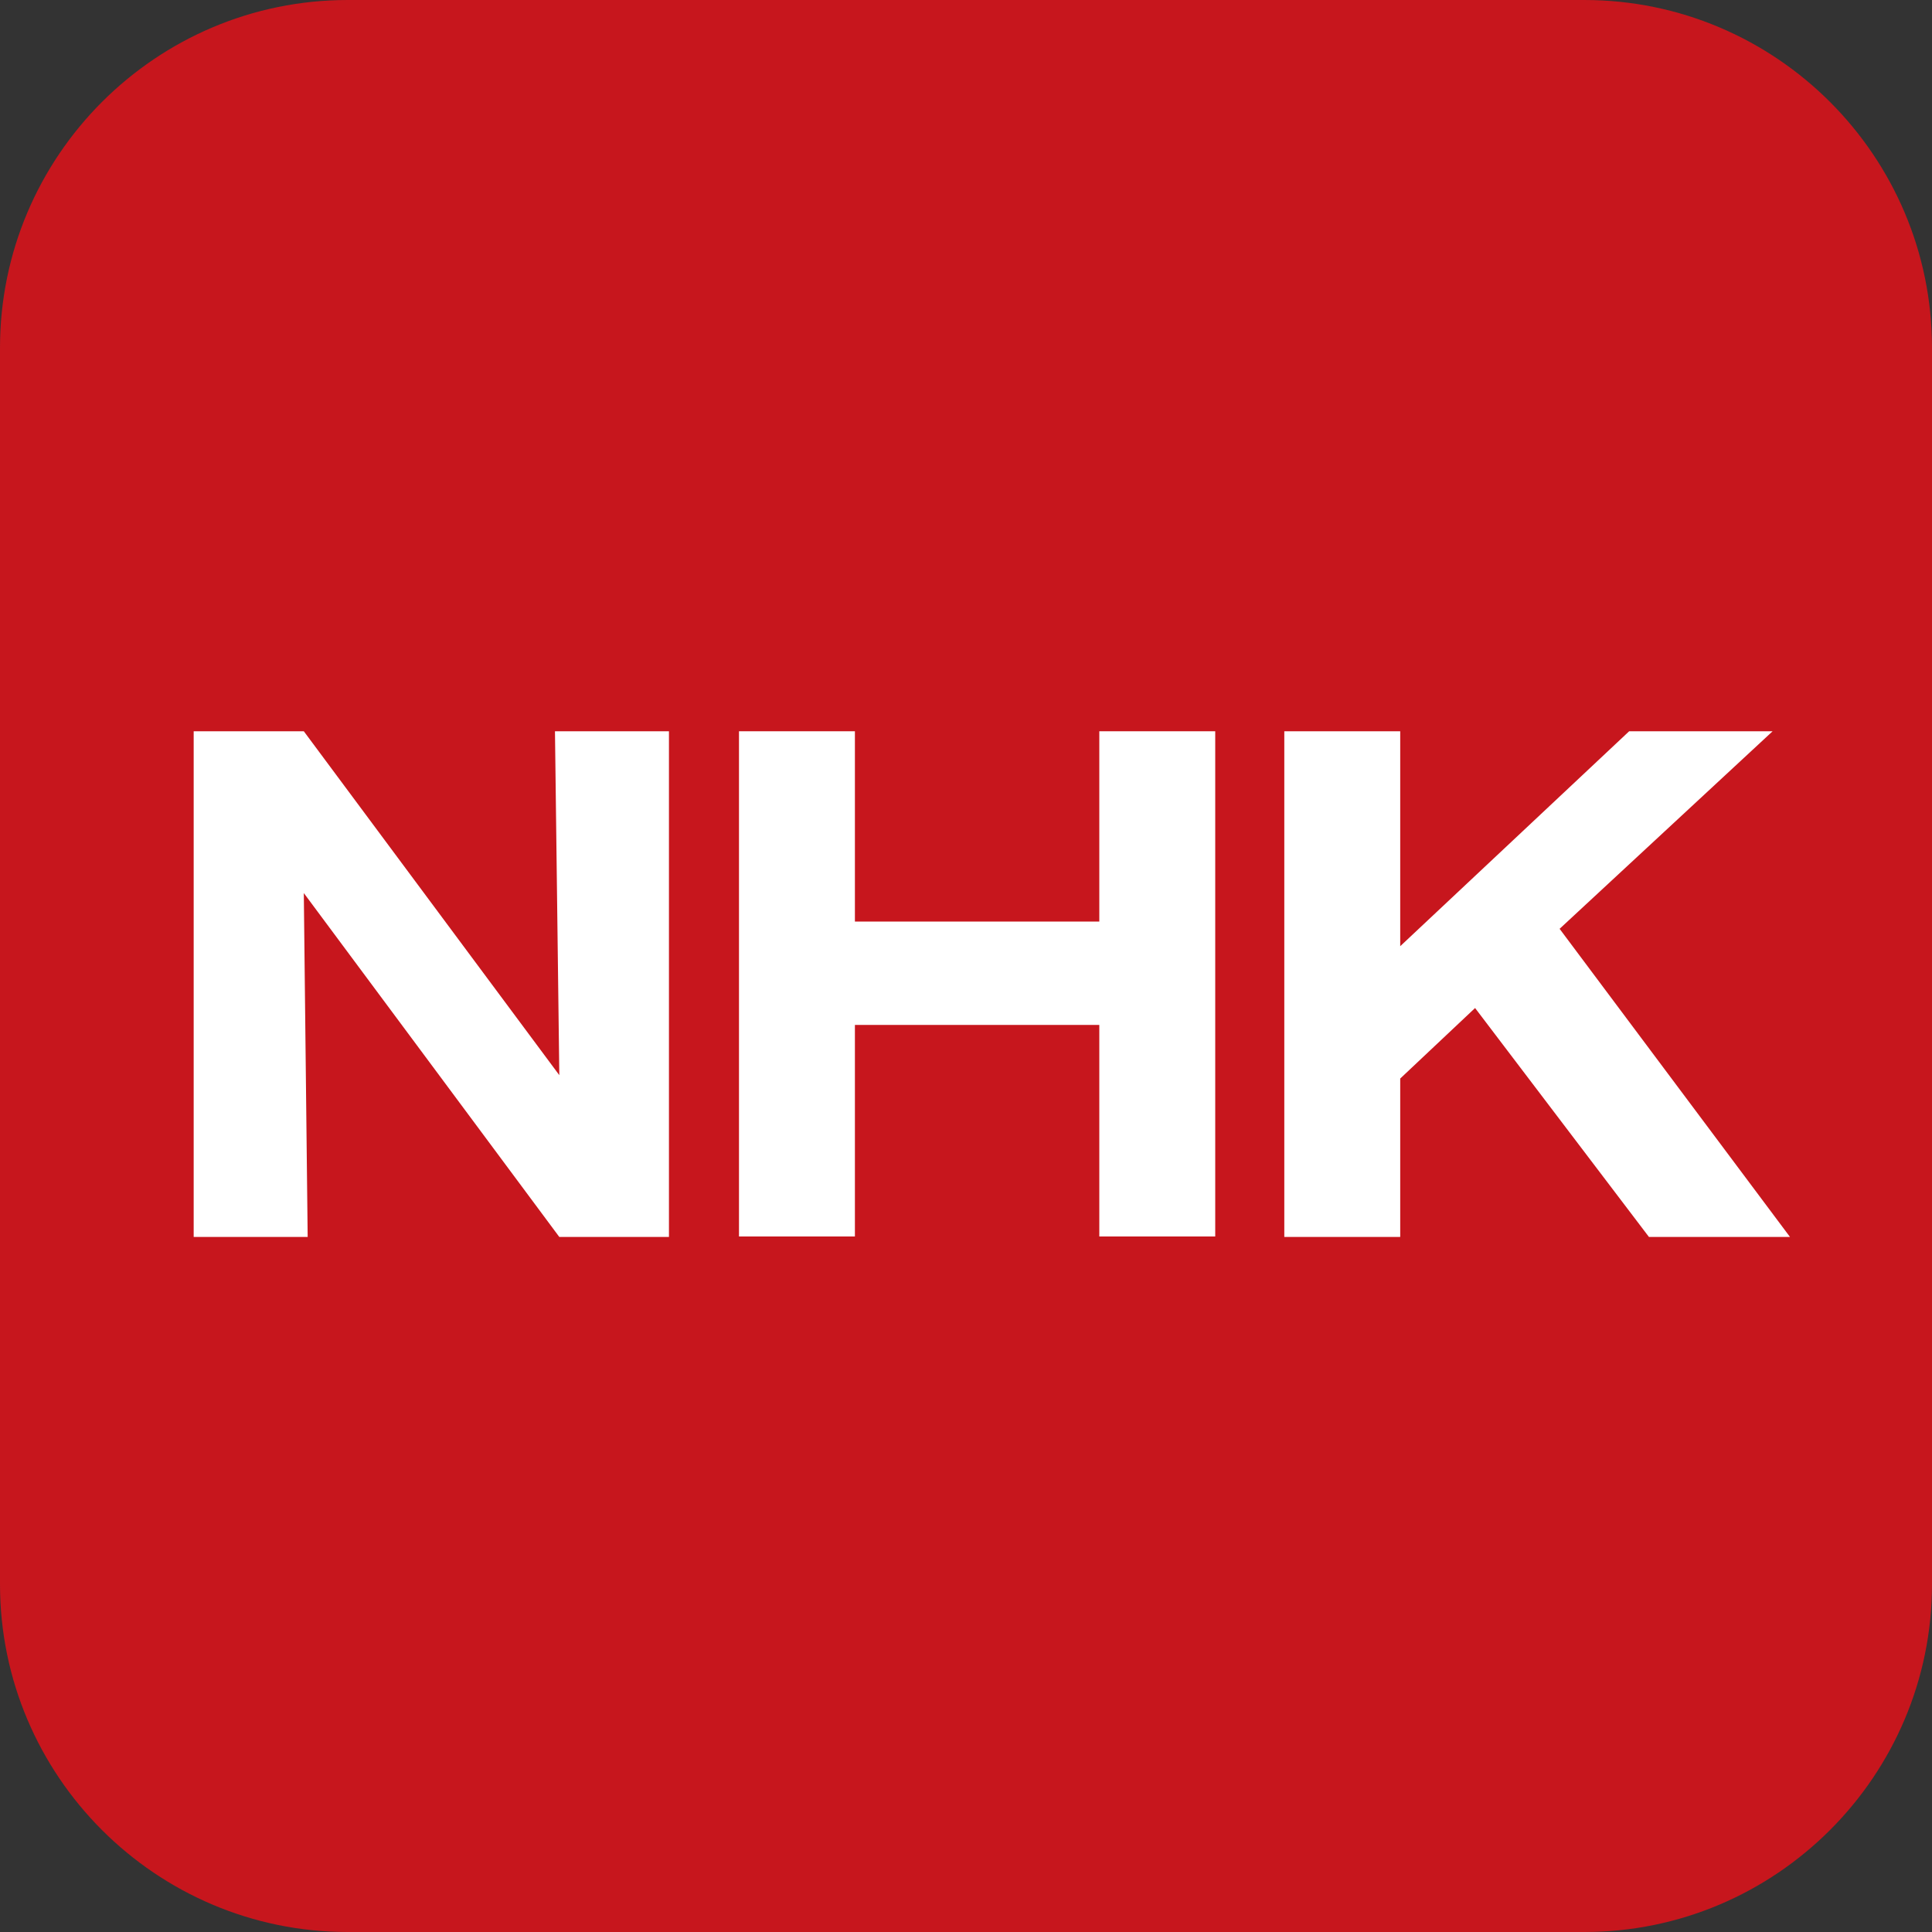 <?xml version="1.0" encoding="UTF-8"?><svg id="_レイヤー_1" xmlns="http://www.w3.org/2000/svg" viewBox="0 0 40 40"><rect x="0" y="0" width="40" height="40" fill="#333333" stroke="none"/><defs><style>.cls-1{fill:none;}.cls-1,.cls-2,.cls-3{stroke-width:0px;}.cls-2{fill:#c7161d;}.cls-3{fill:#fff;}</style></defs><path class="cls-2" d="M7.2,40c-3.97,0-7.2-3.23-7.2-7.2V7.2C0,3.23,3.23,0,7.2,0h25.6c3.97,0,7.2,3.23,7.2,7.2v25.6c0,3.97-3.23,7.2-7.2,7.2H7.2Z"/><polygon class="cls-3" points="11.58 25.61 6.29 18.49 6.37 25.61 4.01 25.61 4.01 15.14 6.29 15.14 11.58 22.26 11.49 15.14 13.85 15.14 13.85 25.61 11.58 25.61"/><polygon class="cls-3" points="22.76 21.22 17.7 21.22 17.7 25.6 15.3 25.6 15.3 15.14 17.7 15.14 17.7 19.08 22.76 19.08 22.76 15.14 25.16 15.14 25.16 25.6 22.76 25.6 22.76 21.22"/><polygon class="cls-3" points="28.99 22.33 28.99 25.61 26.59 25.61 26.59 15.14 28.99 15.14 28.99 19.59 33.73 15.14 36.7 15.14 32.29 19.23 37.06 25.61 34.14 25.61 30.54 20.87 28.99 22.33"/><rect class="cls-1" width="40" height="40"/></svg>